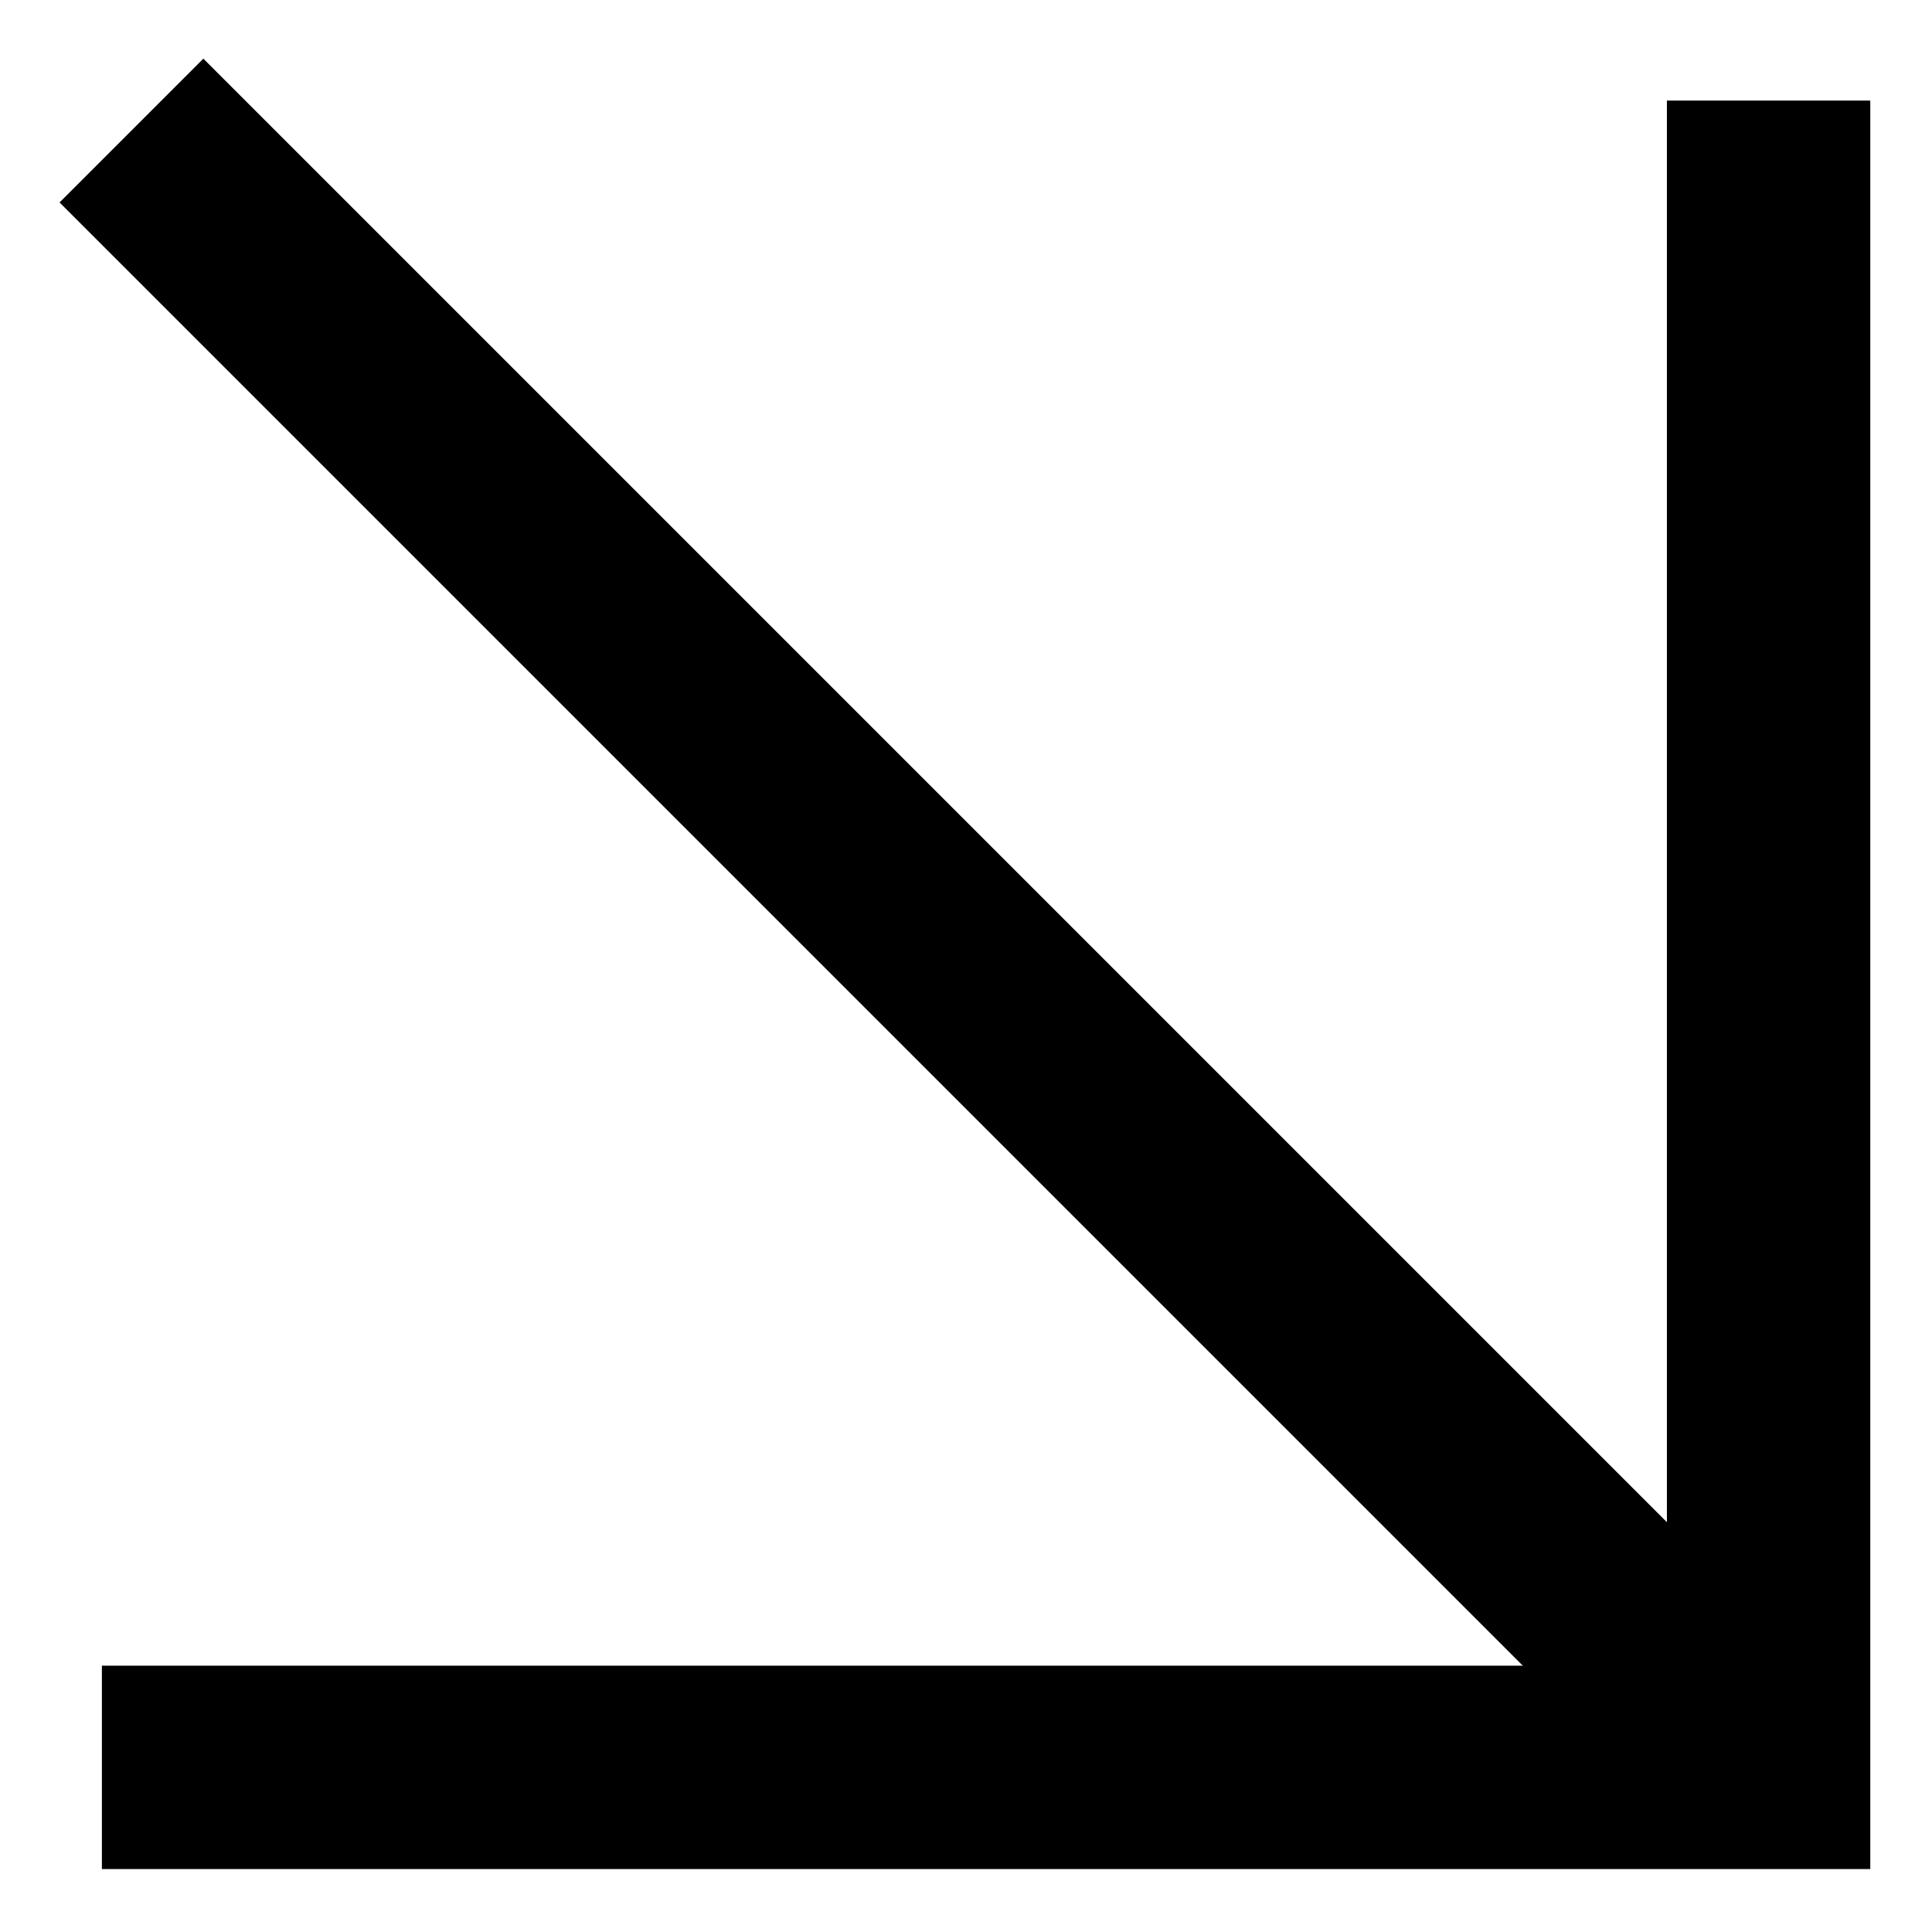 <?xml version="1.0" encoding="UTF-8"?> <svg xmlns="http://www.w3.org/2000/svg" width="19" height="19" viewBox="0 0 19 19" fill="none"> <path d="M2 1.991L16.622 16.613" stroke="black" stroke-width="2" stroke-linecap="square" stroke-linejoin="round"></path> <path d="M2.002 17.381H17.393V1.989" stroke="black" stroke-width="2" stroke-linecap="square"></path> </svg> 